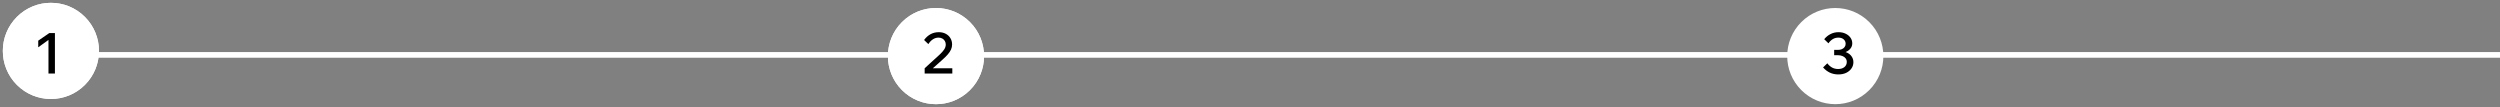 <?xml version="1.0" encoding="UTF-8"?> <svg xmlns="http://www.w3.org/2000/svg" width="442" height="19" viewBox="0 0 442 19" fill="none"><rect x="0" y="0" width="442" height="19" fill="#808080" stroke="none"/><path d="M159.823 4.26C162.947 1.135 168.012 1.135 171.137 4.26C174.261 7.384 174.261 12.449 171.137 15.573C168.012 18.698 162.947 18.698 159.823 15.573C156.699 12.449 156.699 7.384 159.823 4.26Z" fill="white"></path><path d="M3.343 3.343C6.467 0.219 11.533 0.219 14.657 3.343C17.781 6.467 17.781 11.533 14.657 14.657C11.533 17.781 6.467 17.781 3.343 14.657C0.219 11.533 0.219 6.467 3.343 3.343Z" fill="white"></path><path d="M166.185 9.707L3.342 9.706M159.823 4.26C162.947 1.135 168.012 1.135 171.137 4.26C174.261 7.384 174.261 12.449 171.137 15.573C168.012 18.698 162.947 18.698 159.823 15.573C156.699 12.449 156.699 7.384 159.823 4.26ZM3.343 3.343C6.467 0.219 11.533 0.219 14.657 3.343C17.781 6.467 17.781 11.533 14.657 14.657C11.533 17.781 6.467 17.781 3.343 14.657C0.219 11.533 0.219 6.467 3.343 3.343Z" stroke="white"></path><path d="M159.823 4.26C162.947 1.135 168.012 1.135 171.137 4.26C174.261 7.384 174.261 12.449 171.137 15.573C168.012 18.698 162.947 18.698 159.823 15.573C156.699 12.449 156.699 7.384 159.823 4.26Z" fill="white"></path><path d="M3.343 3.343C6.467 0.219 11.533 0.219 14.657 3.343C17.781 6.467 17.781 11.533 14.657 14.657C11.533 17.781 6.467 17.781 3.343 14.657C0.219 11.533 0.219 6.467 3.343 3.343Z" fill="white"></path><path d="M318.823 4.26C321.947 1.135 327.012 1.135 330.136 4.26C333.261 7.384 333.261 12.449 330.136 15.573C327.012 18.698 321.947 18.698 318.823 15.573C315.698 12.449 315.698 7.384 318.823 4.26Z" fill="white"></path><path d="M610 9.706H162.342M159.823 4.26C162.947 1.135 168.012 1.135 171.137 4.26C174.261 7.384 174.261 12.449 171.137 15.573C168.012 18.698 162.947 18.698 159.823 15.573C156.699 12.449 156.699 7.384 159.823 4.26ZM3.343 3.343C6.467 0.219 11.533 0.219 14.657 3.343C17.781 6.467 17.781 11.533 14.657 14.657C11.533 17.781 6.467 17.781 3.343 14.657C0.219 11.533 0.219 6.467 3.343 3.343ZM318.823 4.26C321.947 1.135 327.012 1.135 330.136 4.26C333.261 7.384 333.261 12.449 330.136 15.573C327.012 18.698 321.947 18.698 318.823 15.573C315.698 12.449 315.698 7.384 318.823 4.26Z" stroke="white"></path><path d="M8.71 5.85H9.71V13H8.57V7.06L6.76 8.36V7.19L8.71 5.85Z" fill="black"></path><path d="M168.37 13H163.48V12.07L166.1 9.68C166.467 9.34 166.743 9.03 166.93 8.75C167.117 8.463 167.21 8.17 167.21 7.87C167.21 7.643 167.157 7.437 167.05 7.25C166.943 7.063 166.793 6.917 166.6 6.81C166.407 6.703 166.183 6.65 165.93 6.65C165.577 6.65 165.247 6.75 164.94 6.95C164.64 7.143 164.37 7.427 164.13 7.8L163.38 7.07C163.713 6.617 164.097 6.273 164.53 6.04C164.963 5.807 165.447 5.69 165.98 5.69C166.453 5.69 166.867 5.787 167.22 5.98C167.573 6.167 167.847 6.427 168.04 6.76C168.233 7.087 168.33 7.457 168.33 7.87C168.33 8.177 168.267 8.473 168.14 8.76C168.013 9.04 167.823 9.327 167.57 9.62C167.317 9.913 166.993 10.233 166.6 10.58C166.433 10.733 166.25 10.897 166.05 11.07C165.857 11.243 165.663 11.417 165.47 11.59C165.283 11.757 165.1 11.917 164.92 12.07H168.37V13Z" fill="black"></path><path d="M322.32 11.92L323.07 11.19C323.31 11.51 323.59 11.76 323.91 11.94C324.23 12.113 324.587 12.2 324.98 12.2C325.44 12.2 325.81 12.087 326.09 11.86C326.37 11.627 326.51 11.323 326.51 10.95C326.51 10.703 326.443 10.493 326.31 10.32C326.177 10.14 325.99 10.003 325.75 9.91C325.517 9.81 325.25 9.76 324.95 9.76H324.28V8.82H324.95C325.21 8.82 325.443 8.777 325.65 8.69C325.857 8.597 326.017 8.47 326.13 8.31C326.25 8.15 326.31 7.963 326.31 7.75C326.31 7.417 326.19 7.15 325.95 6.95C325.717 6.75 325.407 6.65 325.02 6.65C324.653 6.65 324.323 6.74 324.03 6.92C323.743 7.093 323.49 7.34 323.27 7.66L322.52 6.93C322.84 6.537 323.213 6.233 323.64 6.02C324.073 5.8 324.543 5.69 325.05 5.69C325.53 5.69 325.95 5.78 326.31 5.96C326.677 6.133 326.963 6.37 327.17 6.67C327.377 6.963 327.48 7.297 327.48 7.67C327.48 8.01 327.377 8.31 327.17 8.57C326.97 8.83 326.69 9.037 326.33 9.19C325.97 9.337 325.55 9.41 325.07 9.41L325.25 9.04C325.73 9.04 326.153 9.123 326.52 9.29C326.887 9.457 327.17 9.687 327.37 9.98C327.577 10.273 327.68 10.61 327.68 10.99C327.68 11.403 327.567 11.773 327.34 12.1C327.113 12.427 326.8 12.687 326.4 12.88C326.007 13.067 325.543 13.16 325.01 13.16C324.47 13.16 323.97 13.053 323.51 12.84C323.057 12.62 322.66 12.313 322.32 11.92Z" fill="black"></path></svg> 